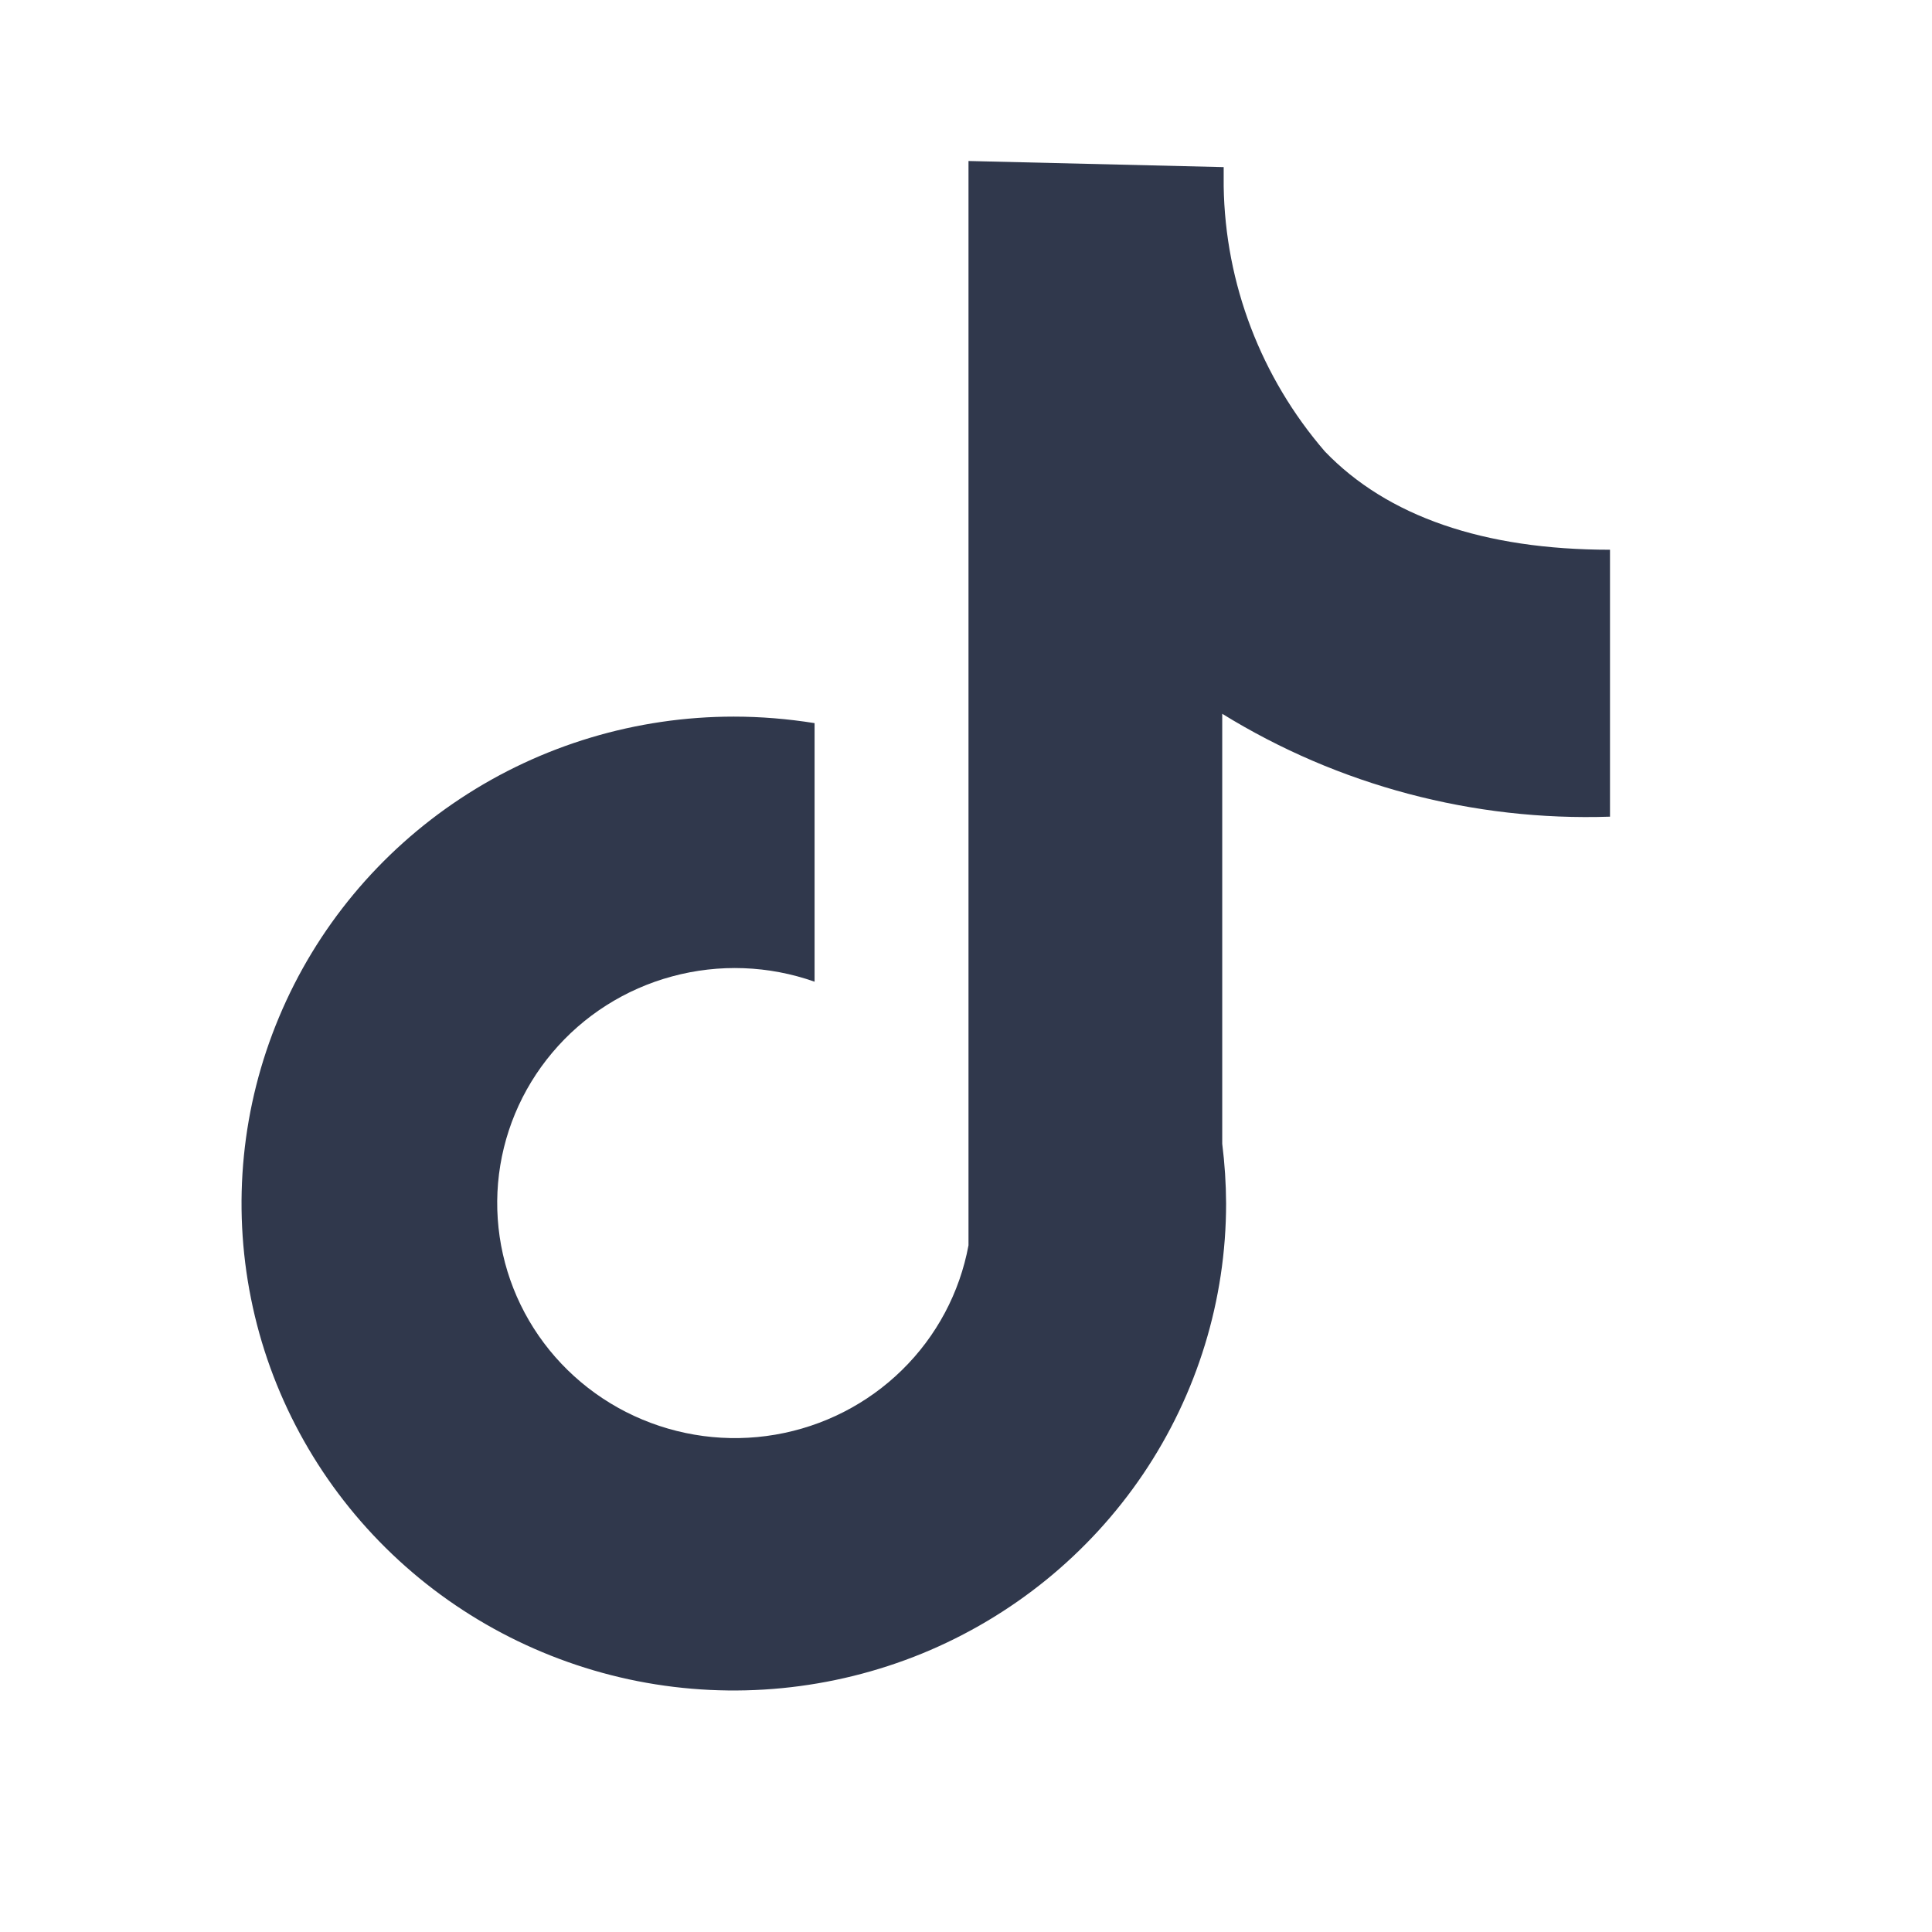 <svg width="24" height="24" viewBox="0 0 24 24" fill="none" xmlns="http://www.w3.org/2000/svg">
<path d="M20 10.145V6.829C18.43 6.829 17.232 6.414 16.458 5.608C15.665 4.689 15.22 3.524 15.201 2.315V2.076L12.031 2V15.47C11.922 16.058 11.634 16.599 11.205 17.019C10.776 17.44 10.227 17.72 9.631 17.822C9.036 17.924 8.424 17.842 7.877 17.589C7.33 17.336 6.874 16.922 6.572 16.405C6.27 15.888 6.136 15.291 6.187 14.696C6.239 14.1 6.474 13.535 6.861 13.076C7.247 12.617 7.767 12.286 8.35 12.129C8.932 11.971 9.55 11.994 10.119 12.195V8.983C9.787 8.93 9.451 8.902 9.115 8.902C7.906 8.902 6.723 9.256 5.718 9.921C4.712 10.586 3.928 11.531 3.466 12.636C3.003 13.741 2.882 14.957 3.118 16.131C3.353 17.304 3.936 18.382 4.791 19.228C5.646 20.074 6.736 20.65 7.922 20.884C9.108 21.117 10.338 20.997 11.456 20.54C12.573 20.082 13.528 19.306 14.2 18.312C14.872 17.317 15.231 16.147 15.231 14.951C15.23 14.703 15.214 14.455 15.183 14.209V8.867C16.625 9.757 18.302 10.202 20 10.145Z" fill="#30384C"/>
</svg>
